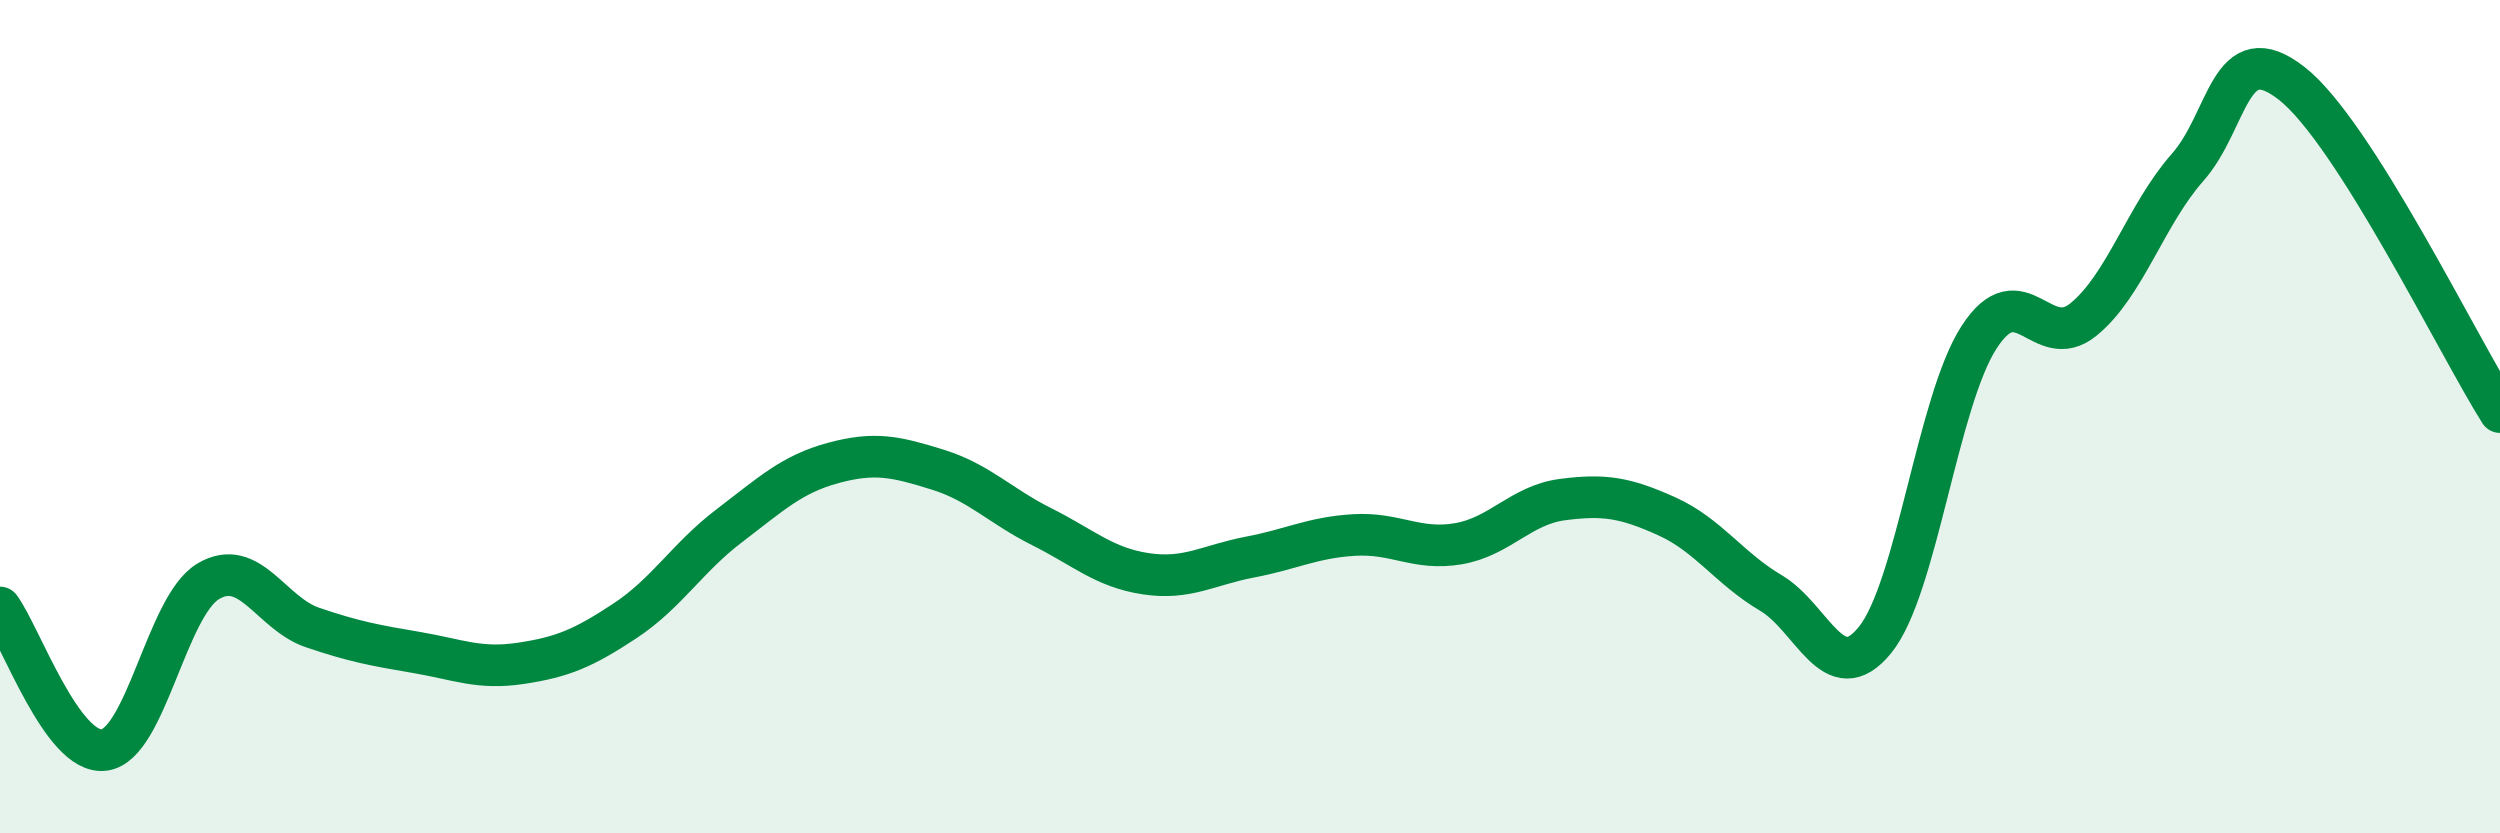 
    <svg width="60" height="20" viewBox="0 0 60 20" xmlns="http://www.w3.org/2000/svg">
      <path
        d="M 0,14.58 C 0.5,15.26 1.5,18.13 2.5,18 C 3.5,17.87 4,14.54 5,13.95 C 6,13.36 6.5,14.72 7.5,15.06 C 8.5,15.4 9,15.49 10,15.66 C 11,15.83 11.5,16.07 12.5,15.92 C 13.5,15.77 14,15.56 15,14.9 C 16,14.24 16.5,13.38 17.5,12.62 C 18.5,11.86 19,11.38 20,11.11 C 21,10.84 21.5,10.96 22.5,11.27 C 23.5,11.58 24,12.14 25,12.64 C 26,13.14 26.5,13.62 27.5,13.77 C 28.5,13.92 29,13.56 30,13.37 C 31,13.18 31.5,12.9 32.5,12.84 C 33.5,12.78 34,13.22 35,13.05 C 36,12.88 36.5,12.12 37.5,11.99 C 38.5,11.86 39,11.94 40,12.39 C 41,12.84 41.5,13.64 42.5,14.23 C 43.5,14.82 44,16.59 45,15.36 C 46,14.13 46.5,9.63 47.5,8.09 C 48.5,6.55 49,8.48 50,7.67 C 51,6.86 51.5,5.15 52.5,4.02 C 53.5,2.89 53.5,0.83 55,2 C 56.5,3.17 59,8.31 60,9.89L60 20L0 20Z"
        fill="#008740"
        opacity="0.1"
        stroke-linecap="round"
        stroke-linejoin="round"
      />
      <path
        d="M 0,14.58 C 0.5,15.26 1.5,18.13 2.5,18 C 3.5,17.87 4,14.54 5,13.95 C 6,13.36 6.5,14.72 7.5,15.06 C 8.5,15.4 9,15.49 10,15.66 C 11,15.83 11.5,16.07 12.5,15.92 C 13.5,15.77 14,15.56 15,14.9 C 16,14.24 16.5,13.38 17.5,12.62 C 18.5,11.86 19,11.38 20,11.11 C 21,10.84 21.5,10.96 22.5,11.27 C 23.5,11.58 24,12.14 25,12.64 C 26,13.14 26.5,13.62 27.5,13.77 C 28.5,13.92 29,13.56 30,13.37 C 31,13.18 31.5,12.9 32.5,12.84 C 33.5,12.78 34,13.22 35,13.05 C 36,12.88 36.5,12.12 37.5,11.99 C 38.5,11.86 39,11.94 40,12.39 C 41,12.84 41.5,13.64 42.5,14.23 C 43.5,14.82 44,16.59 45,15.36 C 46,14.13 46.5,9.63 47.5,8.09 C 48.5,6.55 49,8.48 50,7.67 C 51,6.86 51.5,5.15 52.5,4.02 C 53.5,2.89 53.5,0.83 55,2 C 56.5,3.17 59,8.31 60,9.89"
        stroke="#008740"
        stroke-width="1"
        fill="none"
        stroke-linecap="round"
        stroke-linejoin="round"
      />
    </svg>
  